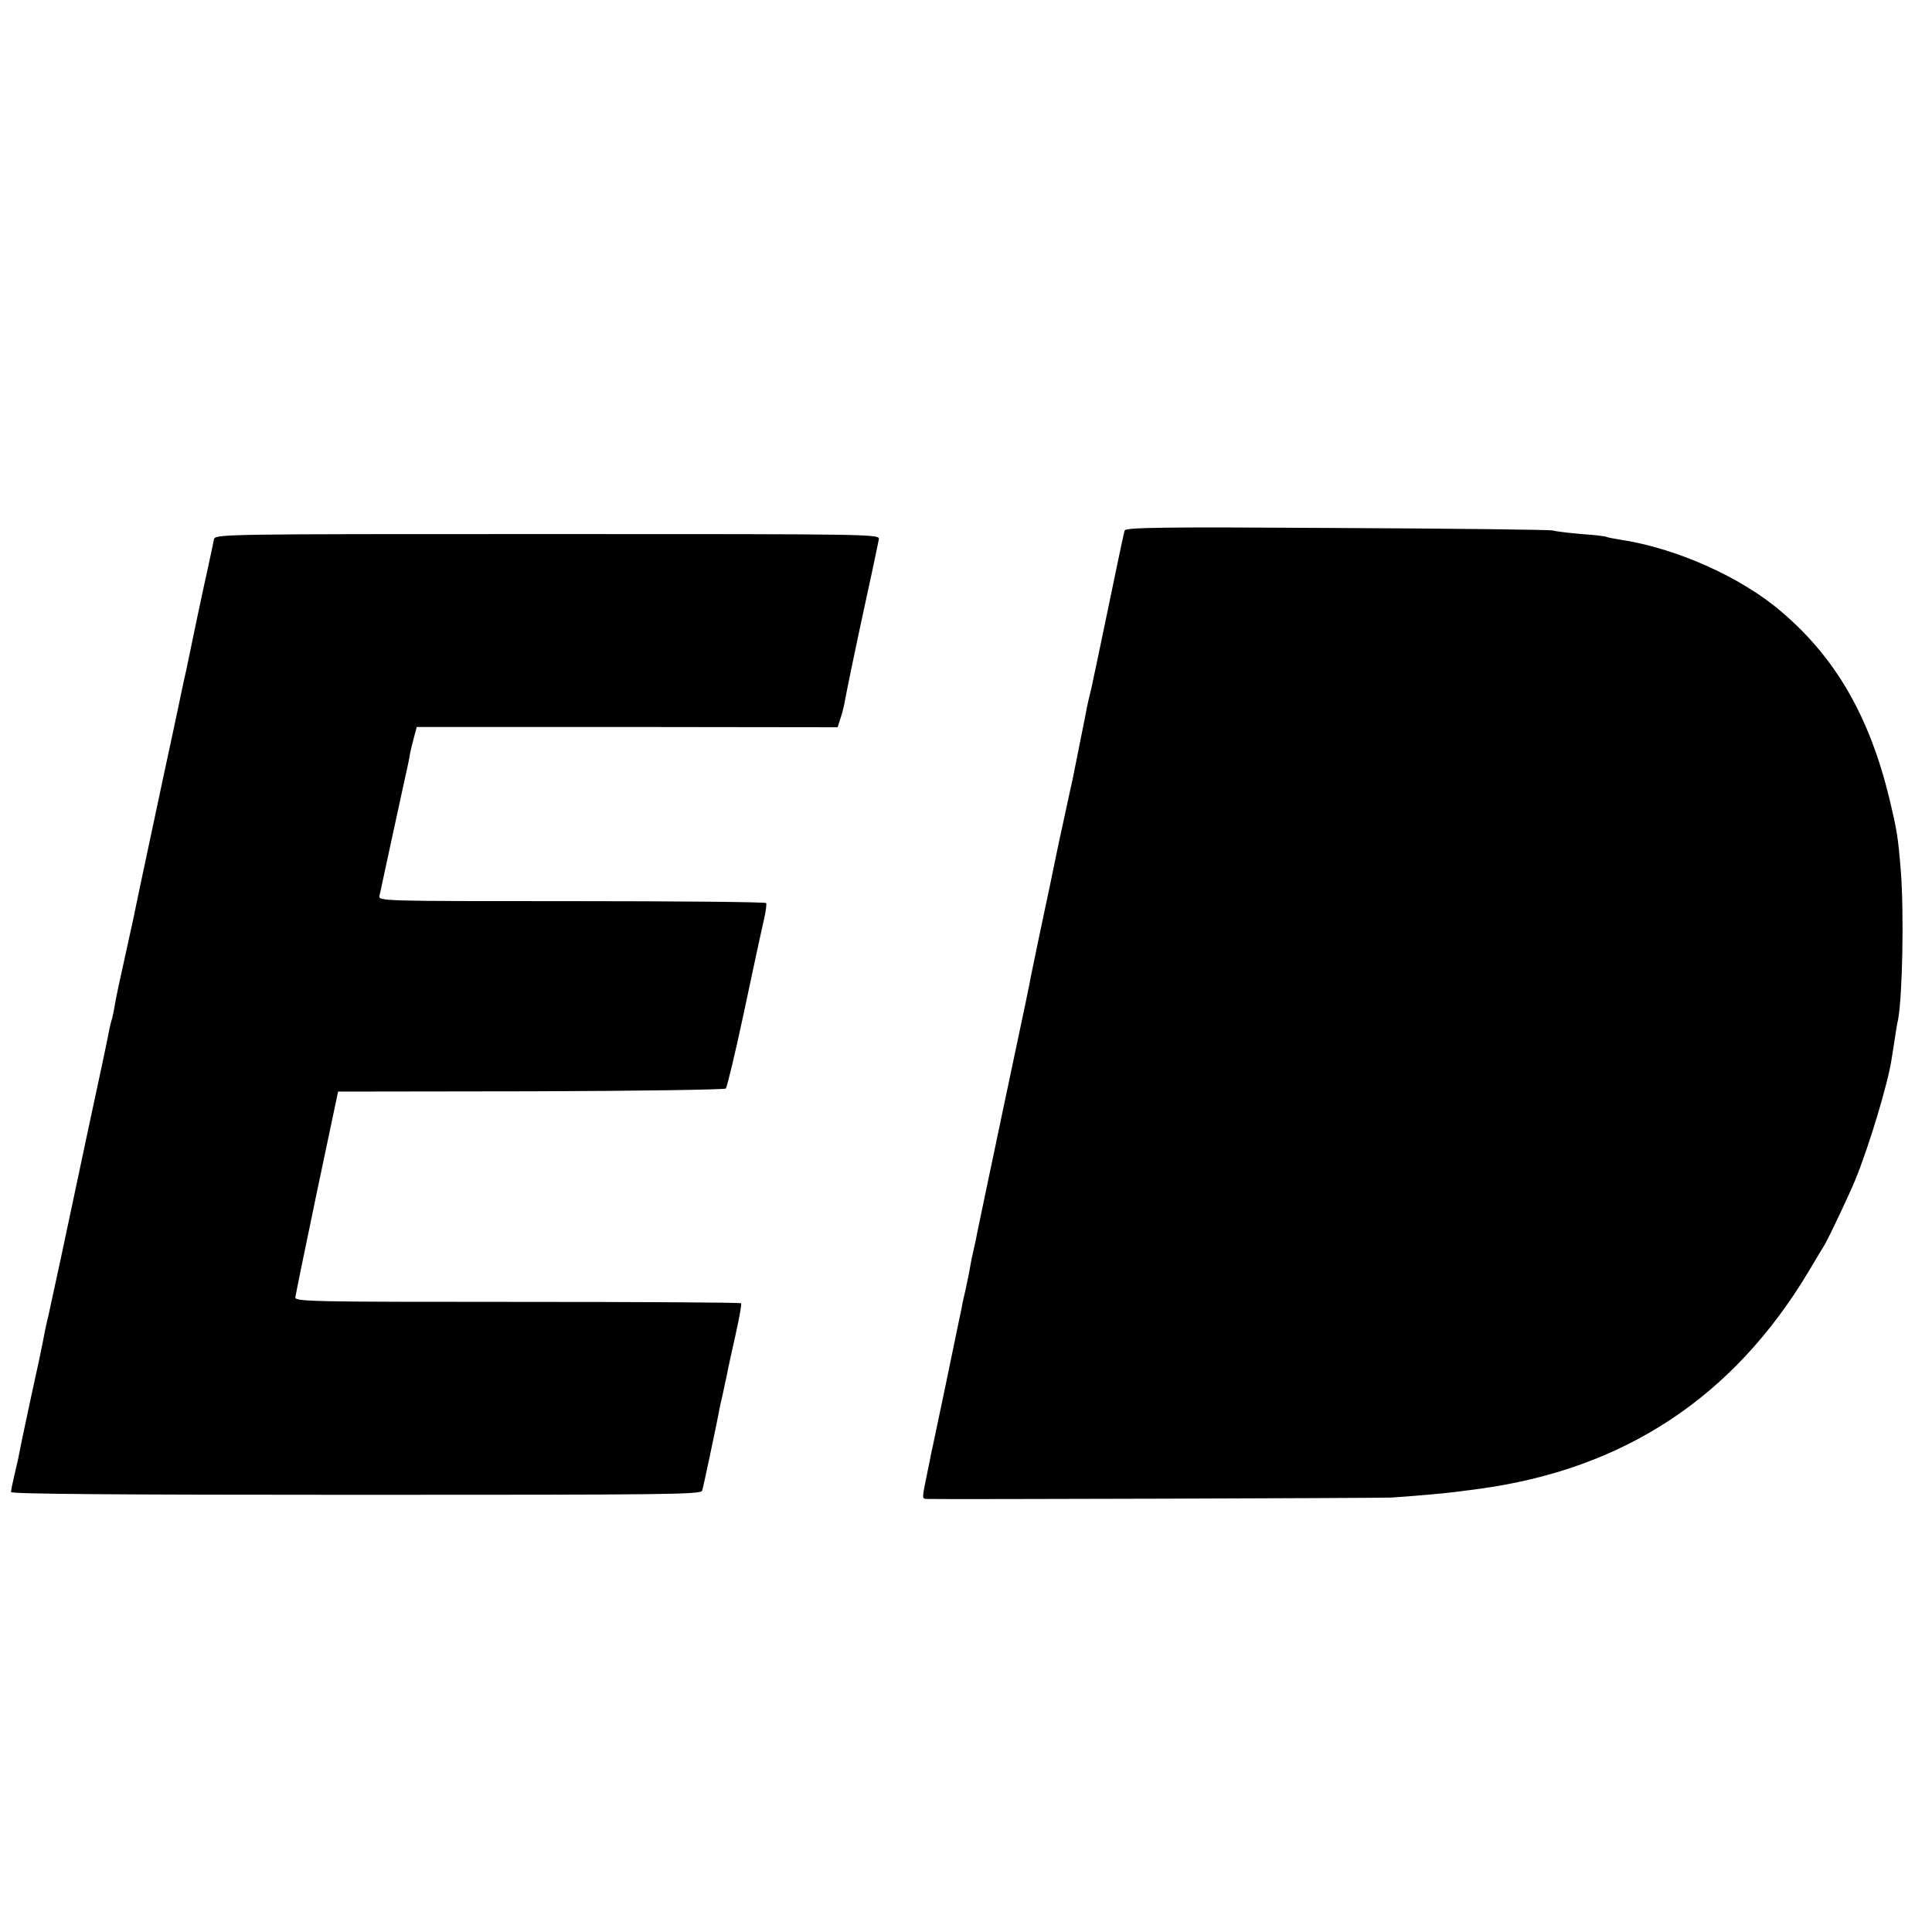 <?xml version="1.0" standalone="no"?>
<!DOCTYPE svg PUBLIC "-//W3C//DTD SVG 20010904//EN"
 "http://www.w3.org/TR/2001/REC-SVG-20010904/DTD/svg10.dtd">
<svg version="1.0" xmlns="http://www.w3.org/2000/svg"
 width="700pt" height="700pt" viewBox="0 0 700 700"
 preserveAspectRatio="xMidYMid meet">
<g transform="translate(0,700) scale(0.1,-0.1)"
fill="#000000" stroke="none">
<path d="M4075 5078 c-3 -7 -27 -123 -55 -258 -28 -135 -57 -274 -65 -310 -9
-36 -18 -76 -20 -90 -4 -20 -29 -146 -49 -245 -3 -11 -14 -64 -26 -119 -12
-54 -23 -106 -25 -115 -6 -31 -47 -227 -71 -339 -13 -63 -26 -126 -29 -140 -7
-38 -3 -21 -105 -502 -50 -239 -94 -446 -96 -460 -3 -14 -7 -32 -9 -40 -2 -8
-7 -31 -10 -50 -3 -19 -11 -55 -16 -80 -6 -25 -13 -56 -15 -70 -3 -14 -28
-133 -55 -265 -28 -132 -52 -249 -55 -260 -2 -11 -8 -42 -14 -70 -20 -97 -20
-95 -2 -96 67 -2 1639 3 1682 5 67 4 204 16 245 22 17 2 48 6 70 9 530 71 926
333 1199 790 26 44 52 87 57 95 17 29 91 186 111 235 51 125 119 351 132 440
2 11 7 43 11 70 4 28 9 59 12 70 16 84 22 387 10 540 -10 124 -14 146 -41 260
-72 298 -195 512 -392 679 -147 126 -383 231 -586 261 -24 4 -45 8 -48 10 -3
2 -44 7 -90 10 -47 4 -94 10 -105 13 -11 3 -363 7 -783 9 -628 4 -763 2 -767
-9z"/>
<path d="M775 5045 c-2 -11 -11 -54 -20 -95 -19 -85 -17 -78 -40 -185 -9 -44
-27 -130 -40 -192 -14 -61 -26 -122 -29 -135 -3 -13 -25 -120 -51 -238 -72
-338 -105 -493 -110 -520 -3 -14 -18 -83 -34 -155 -16 -71 -32 -146 -35 -166
-3 -20 -8 -42 -10 -50 -3 -8 -7 -25 -10 -39 -2 -14 -36 -176 -76 -360 -39
-184 -84 -396 -100 -471 -16 -75 -36 -166 -44 -203 -9 -36 -18 -81 -21 -99 -3
-17 -21 -102 -40 -187 -30 -141 -37 -172 -49 -235 -3 -11 -9 -40 -15 -65 -6
-25 -11 -50 -11 -56 0 -7 376 -10 1250 -10 1124 0 1250 1 1254 15 5 15 49 225
60 281 2 14 9 45 15 70 5 25 12 56 15 70 2 14 16 76 30 139 14 63 24 116 21
119 -2 3 -367 5 -810 5 -735 0 -805 1 -805 16 1 9 36 180 78 381 l77 365 698
1 c385 1 702 6 707 10 4 5 34 128 65 274 31 146 58 272 60 280 2 8 8 37 14 63
6 27 9 51 7 55 -2 4 -319 7 -705 7 -696 0 -700 0 -696 20 3 11 20 94 40 185
20 91 42 194 50 230 8 36 17 76 19 90 2 14 9 43 15 65 l11 41 762 0 763 -1 11
35 c7 19 14 51 17 70 5 28 38 188 71 340 3 14 15 68 26 120 11 52 22 104 24
115 5 20 0 20 -1200 20 -1197 0 -1205 0 -1209 -20z"/>
</g>
</svg>

